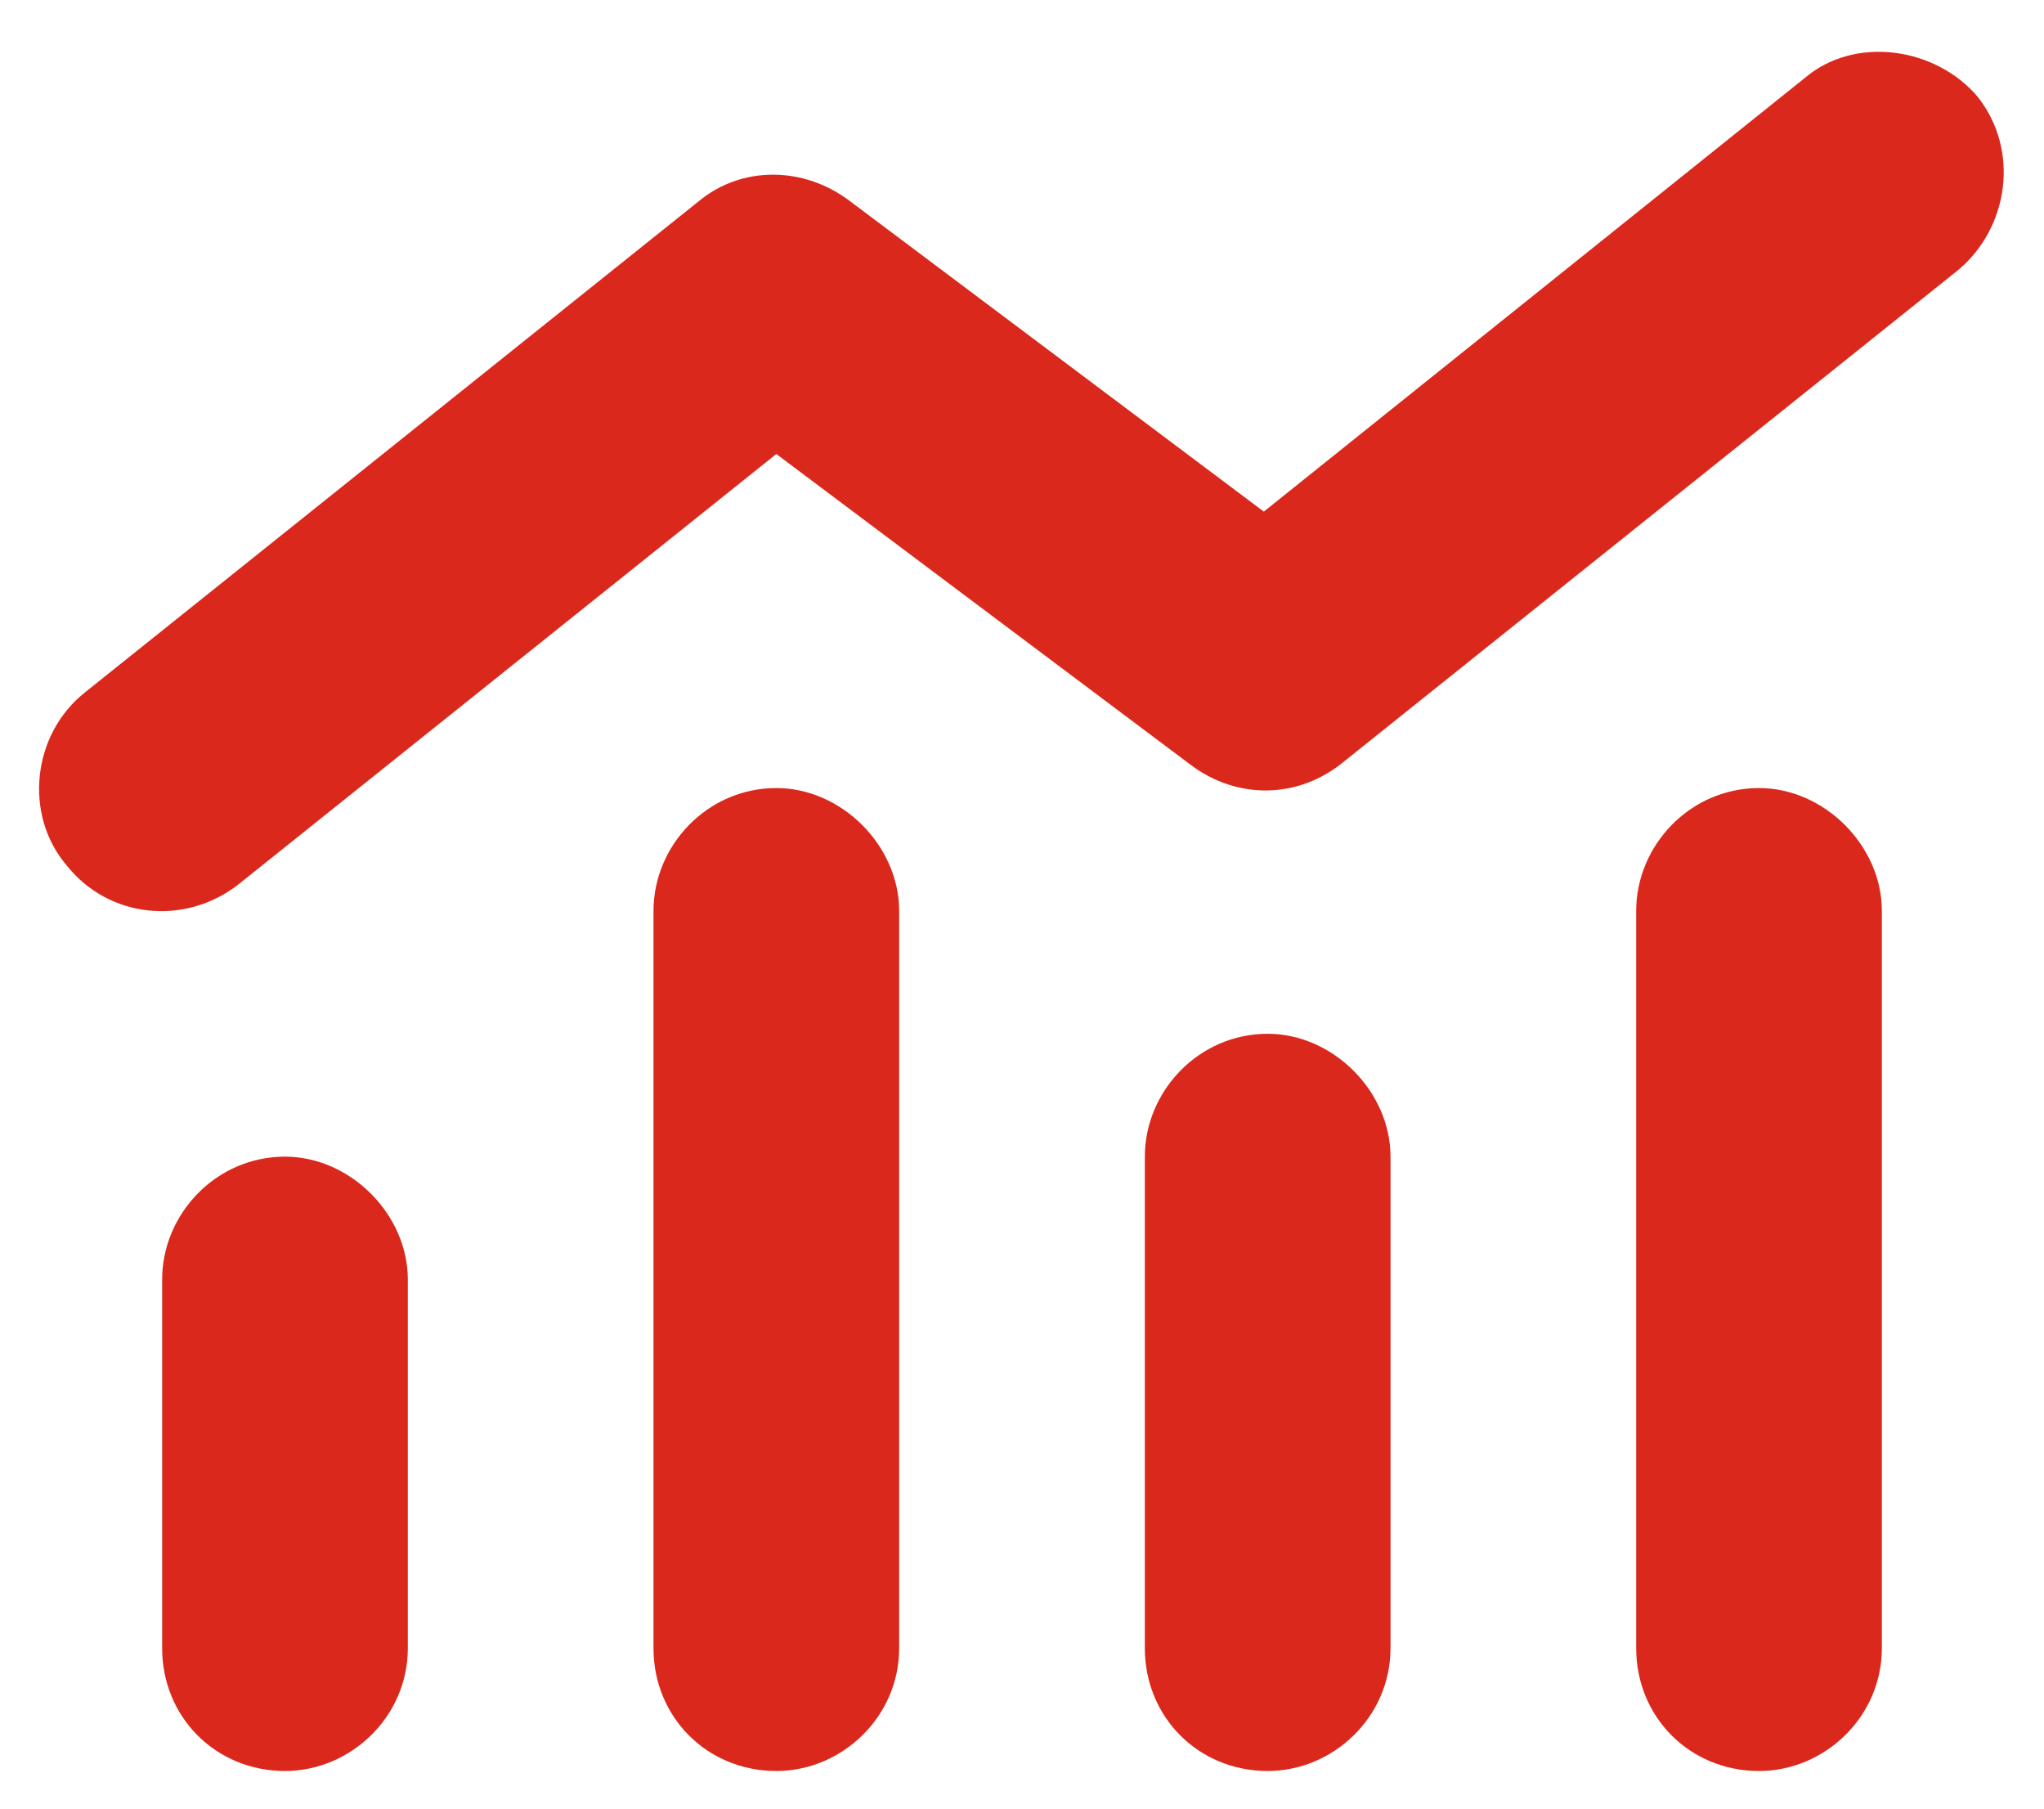 <svg width="52" height="46" viewBox="0 0 52 46" fill="none" xmlns="http://www.w3.org/2000/svg">
<path d="M49.828 6.859C51.098 5.785 51.391 3.832 50.316 2.465C49.242 1.195 47.191 0.902 45.922 1.977L32.152 13.012L21.605 5.102C20.434 4.223 18.871 4.223 17.797 5.102L2.172 17.602C0.805 18.676 0.609 20.727 1.684 21.996C2.758 23.363 4.711 23.559 6.078 22.484L19.75 11.547L30.297 19.457C31.469 20.336 33.031 20.336 34.203 19.359L49.828 6.859ZM16.625 23.168V41.918C16.625 43.676 17.992 45.043 19.75 45.043C21.41 45.043 22.875 43.676 22.875 41.918V23.168C22.875 21.508 21.41 20.043 19.75 20.043C17.992 20.043 16.625 21.508 16.625 23.168ZM4.125 32.543V41.918C4.125 43.676 5.492 45.043 7.25 45.043C8.91 45.043 10.375 43.676 10.375 41.918V32.543C10.375 30.883 8.91 29.418 7.25 29.418C5.492 29.418 4.125 30.883 4.125 32.543ZM32.25 26.293C30.492 26.293 29.125 27.758 29.125 29.418V41.918C29.125 43.676 30.492 45.043 32.25 45.043C33.91 45.043 35.375 43.676 35.375 41.918V29.418C35.375 27.758 33.91 26.293 32.25 26.293ZM41.625 23.168V41.918C41.625 43.676 42.992 45.043 44.75 45.043C46.41 45.043 47.875 43.676 47.875 41.918V23.168C47.875 21.508 46.41 20.043 44.75 20.043C42.992 20.043 41.625 21.508 41.625 23.168Z" fill="#DA291C"/>
</svg>
